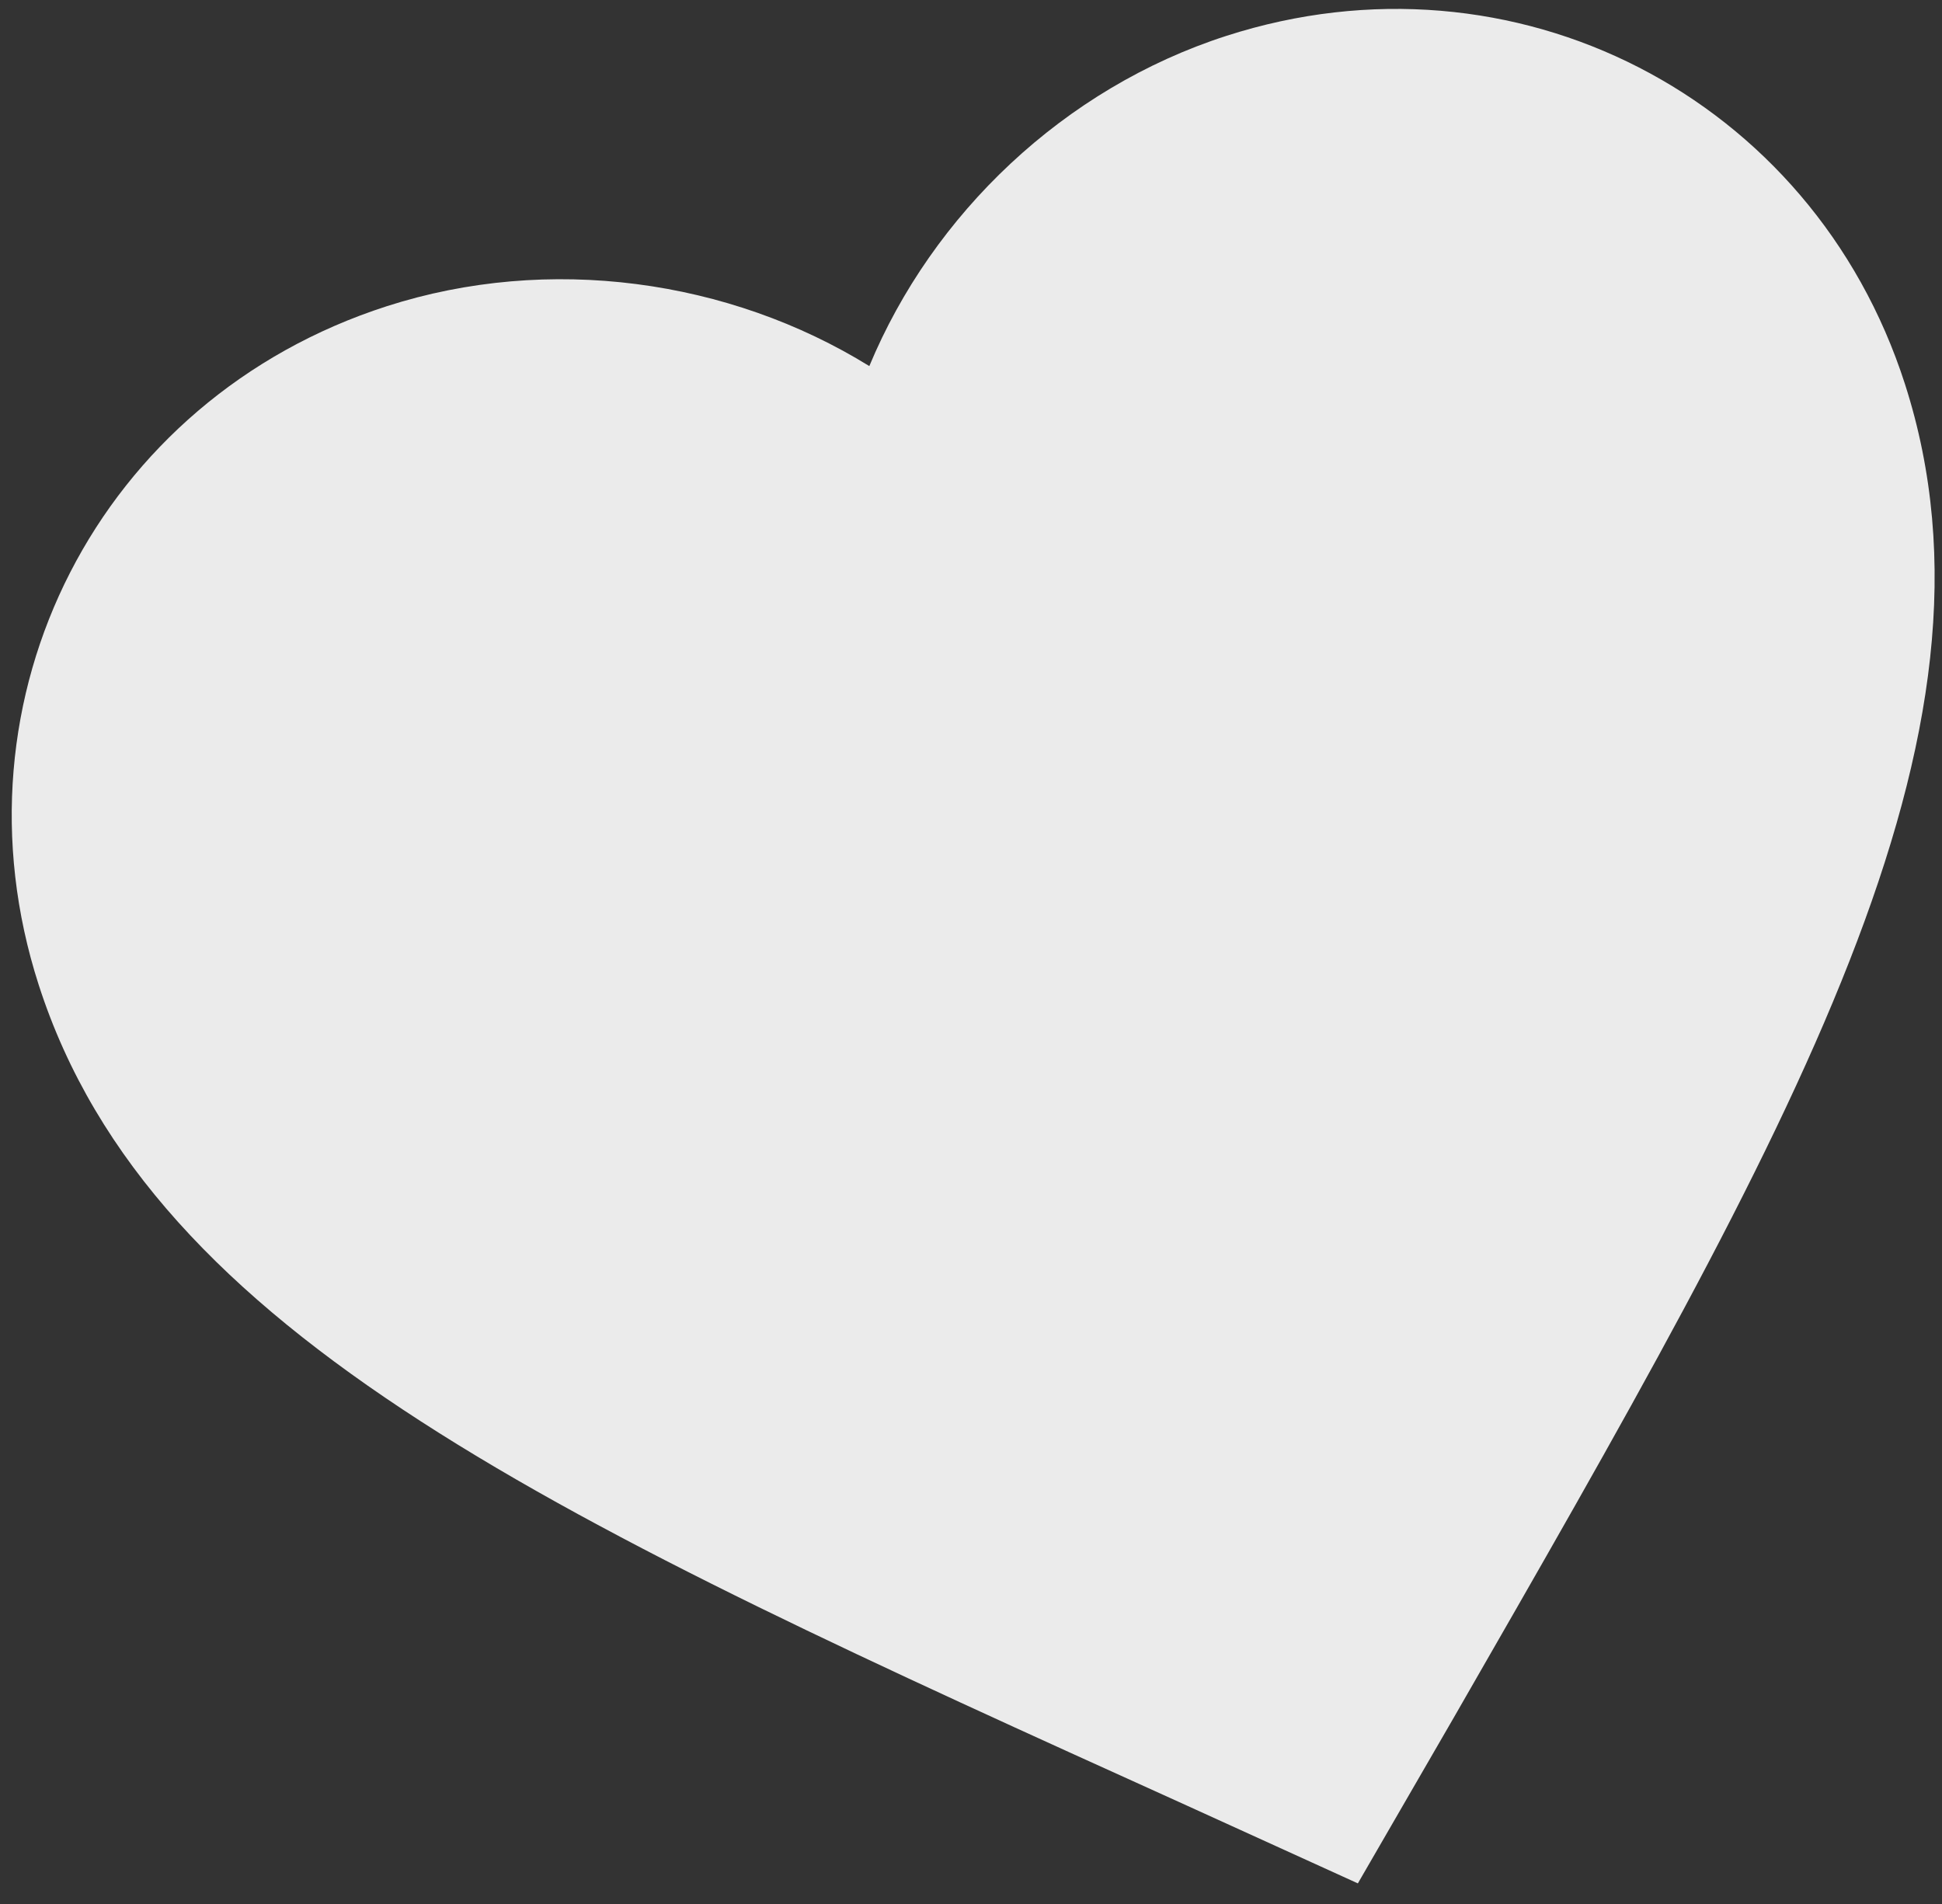 <?xml version="1.0" encoding="utf-8"?>
<!-- Generator: Adobe Illustrator 17.0.0, SVG Export Plug-In . SVG Version: 6.00 Build 0)  -->
<!DOCTYPE svg PUBLIC "-//W3C//DTD SVG 1.1//EN" "http://www.w3.org/Graphics/SVG/1.1/DTD/svg11.dtd">
<svg version="1.1" id="Layer_1" xmlns="http://www.w3.org/2000/svg" xmlns:xlink="http://www.w3.org/1999/xlink" x="0px" y="0px"
	 width="257px" height="252px" viewBox="0 0 257 252" enable-background="new 0 0 257 252" xml:space="preserve">
<rect x="0" y="0" width="257" height="252" fill="#333333" stroke="none"/>
<path opacity="0.9" fill="#FFFFFF" d="M179.697,249.234l-23.154-10.535C74.379,201.509,20.147,176.994,5.117,130.316
	c-12.247-38.034,8.015-77.54,46.048-89.786c21.487-6.919,45.329-3.556,63.879,7.916c8.37-20.14,25.772-36.783,47.258-43.701
	c38.034-12.247,77.54,8.015,89.786,46.048c15.03,46.678-14.709,98.23-59.695,176.499L179.697,249.234z"/>
</svg>

